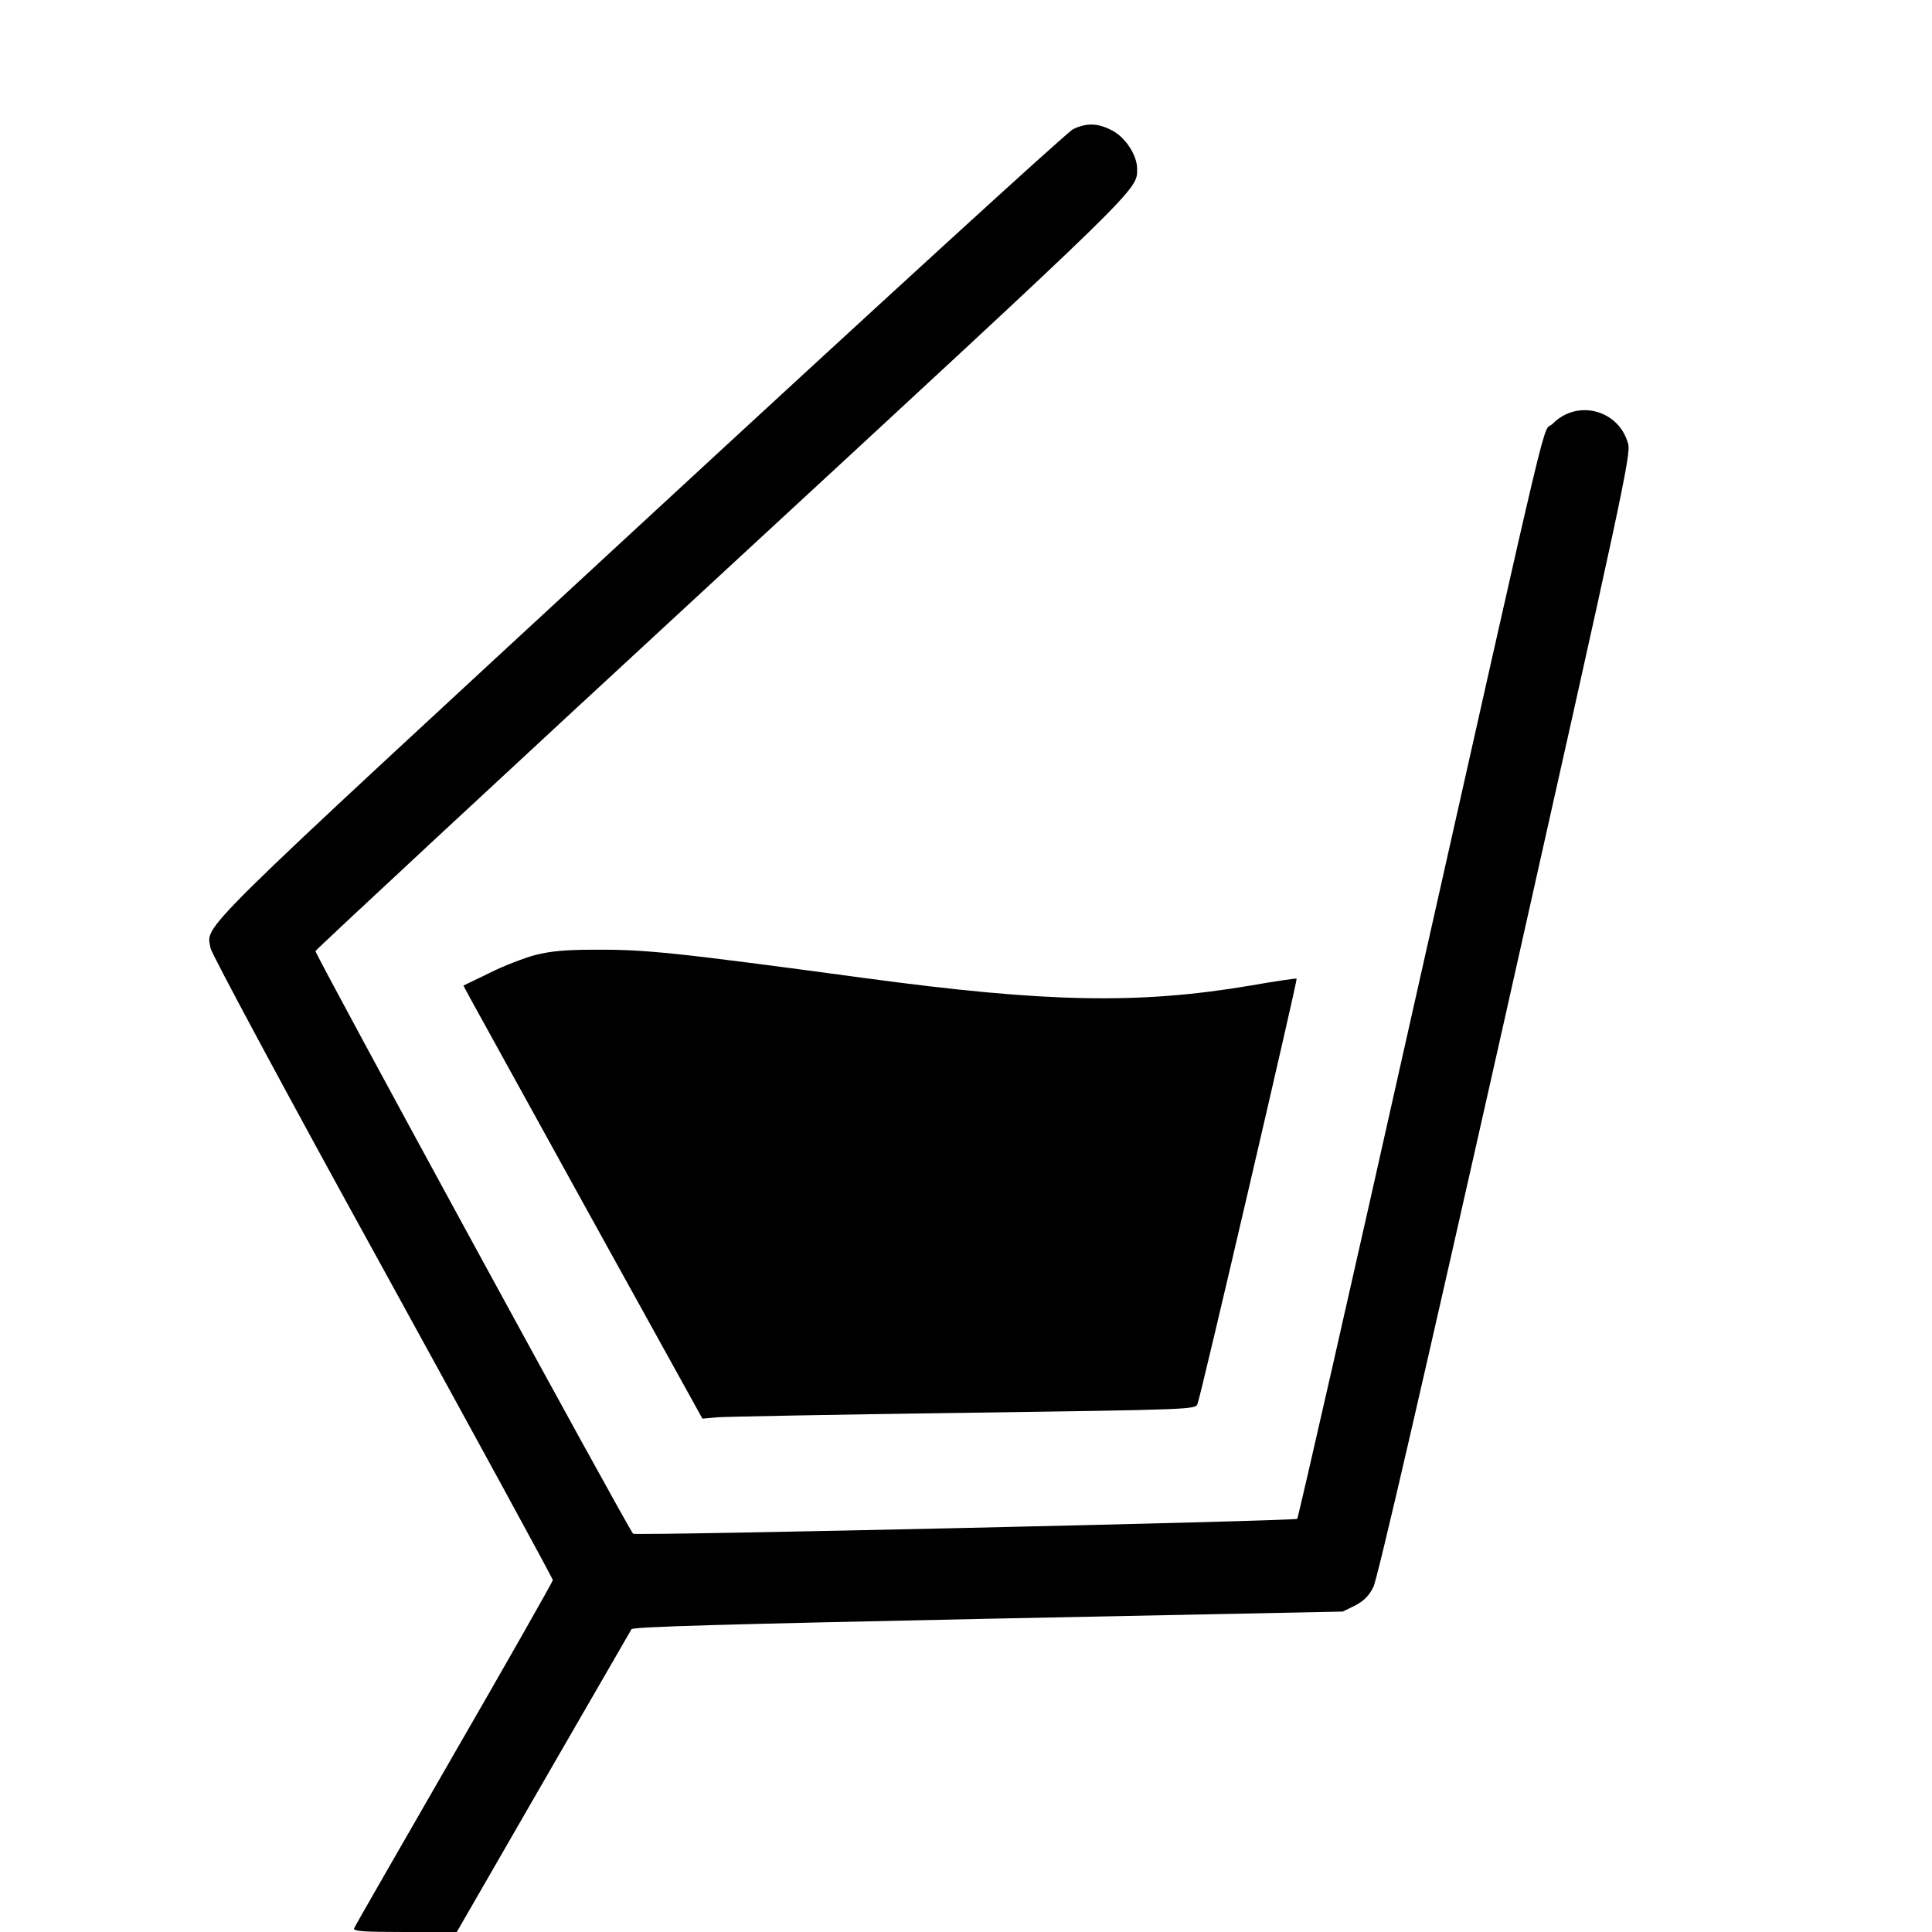 <?xml version="1.0" standalone="no"?>
<!DOCTYPE svg PUBLIC "-//W3C//DTD SVG 20010904//EN"
 "http://www.w3.org/TR/2001/REC-SVG-20010904/DTD/svg10.dtd">
<svg version="1.0" xmlns="http://www.w3.org/2000/svg"
 width="700pt" height="700pt" viewBox="0 0 700 700"
 preserveAspectRatio="xMidYMid meet">
<g transform="translate(0,700) scale(0.1,-0.1)"
fill="#000000" stroke="none">
<path d="M3888 6532 c-20 -9 -725 -654 -1567 -1432 -1653 -1527 -1572 -1447
-1558 -1536 4 -20 268 -513 623 -1157 339 -617 617 -1126 617 -1132 0 -5 -161
-289 -358 -630 -196 -341 -360 -625 -362 -632 -4 -10 34 -13 183 -13 l189 0
313 543 c172 298 316 547 320 554 5 9 338 18 1292 38 l1285 26 45 22 c32 17
50 35 66 67 15 29 185 766 479 2073 423 1884 455 2031 444 2069 -33 123 -184
163 -273 73 -42 -41 13 186 -507 -2125 -226 -1009 -415 -1839 -419 -1843 -7
-8 -2399 -62 -2406 -54 -19 19 -1154 2102 -1151 2111 3 7 667 624 1476 1371
1533 1416 1501 1385 1501 1464 0 48 -42 113 -90 138 -51 27 -92 29 -142 5z"/>
<path d="M1940 3540 c-41 -11 -117 -40 -168 -66 l-93 -45 28 -52 c16 -29 211
-382 433 -785 l405 -732 55 5 c30 2 432 10 893 16 835 12 839 12 846 33 13 33
363 1537 359 1540 -1 2 -77 -9 -168 -25 -404 -68 -736 -62 -1395 27 -690 93
-793 104 -980 103 -105 0 -159 -5 -215 -19z"/>
</g>
</svg>
